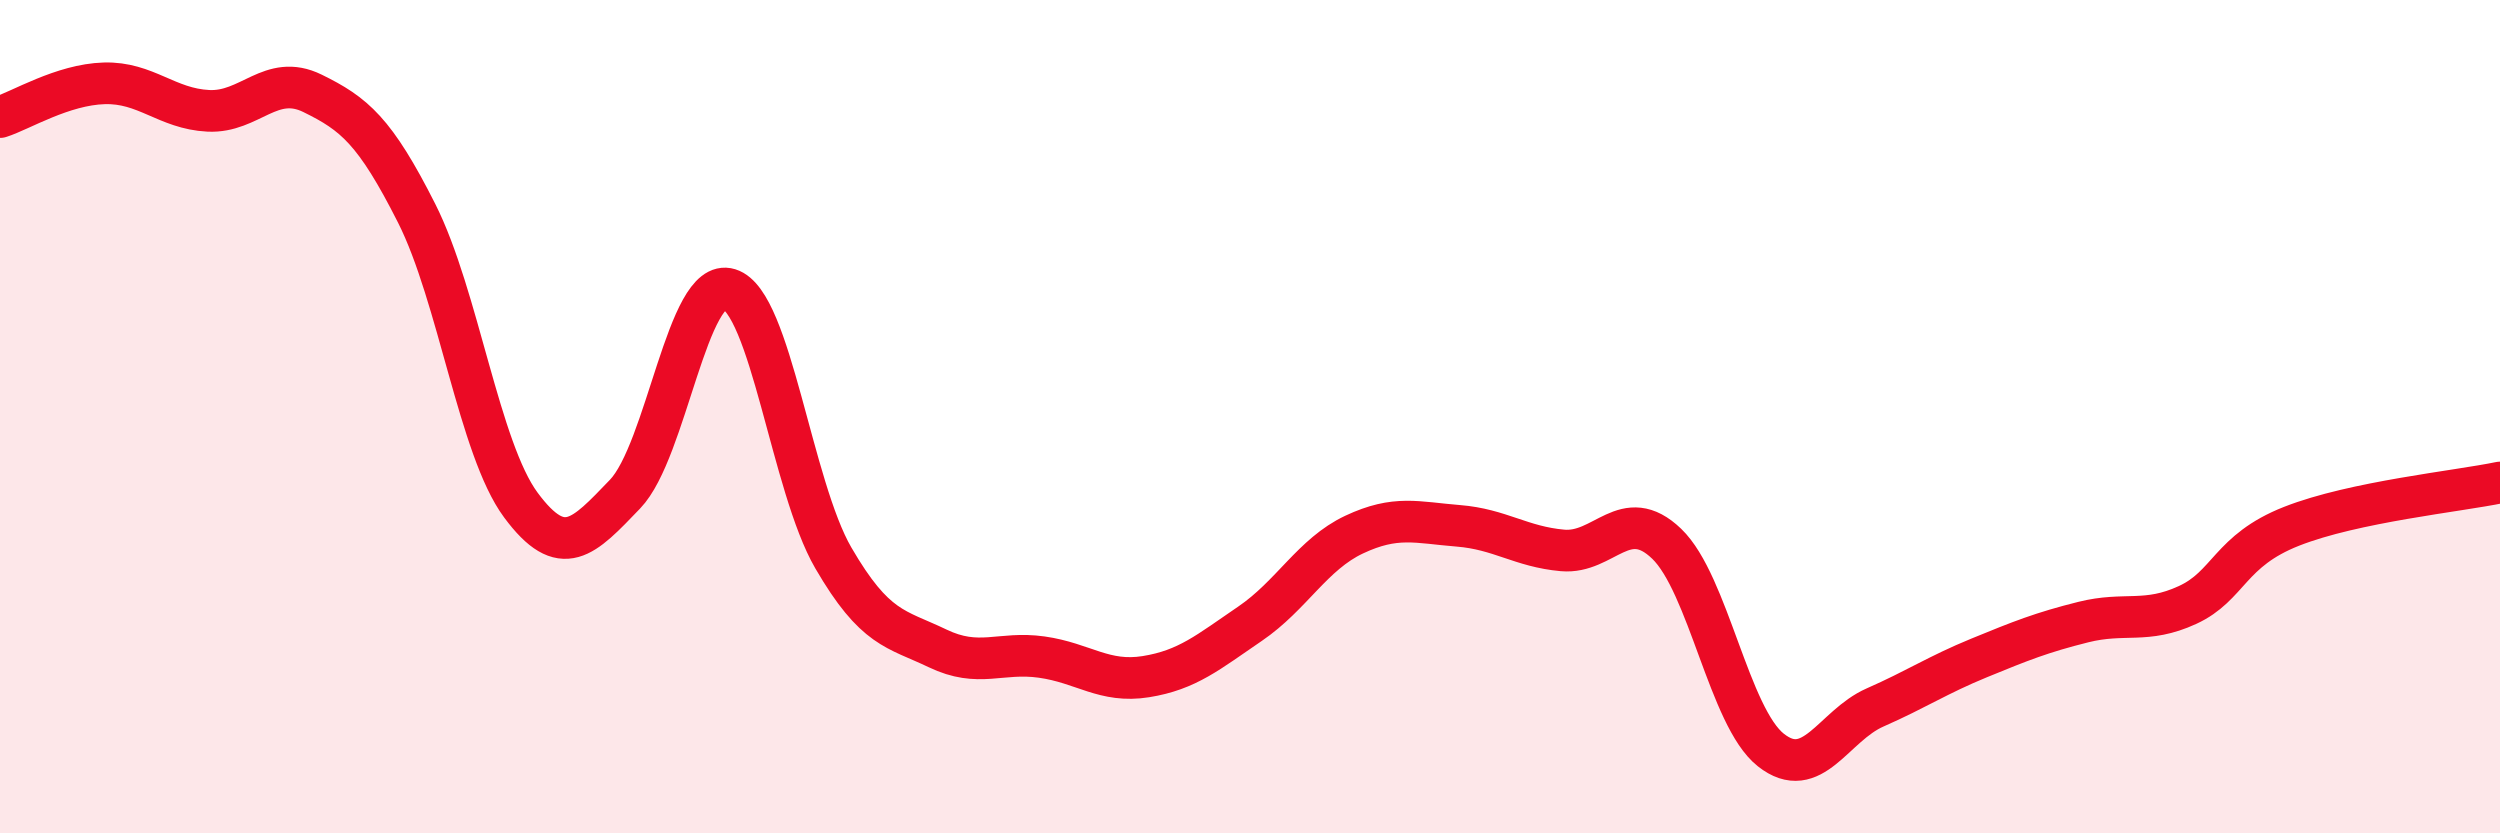 
    <svg width="60" height="20" viewBox="0 0 60 20" xmlns="http://www.w3.org/2000/svg">
      <path
        d="M 0,2.81 C 0.5,2.65 1.5,2.03 2.5,2 C 3.5,1.97 4,2.61 5,2.66 C 6,2.71 6.5,1.75 7.5,2.24 C 8.5,2.73 9,3.14 10,5.12 C 11,7.1 11.5,10.77 12.5,12.12 C 13.5,13.47 14,12.9 15,11.86 C 16,10.82 16.5,6.63 17.5,6.94 C 18.5,7.25 19,11.67 20,13.39 C 21,15.11 21.5,15.08 22.5,15.56 C 23.5,16.04 24,15.63 25,15.77 C 26,15.91 26.5,16.4 27.5,16.24 C 28.5,16.08 29,15.65 30,14.97 C 31,14.29 31.5,13.3 32.5,12.83 C 33.5,12.36 34,12.54 35,12.62 C 36,12.7 36.5,13.12 37.5,13.21 C 38.5,13.3 39,12.09 40,13.05 C 41,14.01 41.5,17.21 42.5,18 C 43.5,18.79 44,17.42 45,16.98 C 46,16.54 46.5,16.2 47.5,15.79 C 48.5,15.38 49,15.18 50,14.93 C 51,14.68 51.5,14.98 52.5,14.52 C 53.5,14.06 53.5,13.22 55,12.63 C 56.5,12.04 59,11.79 60,11.58L60 20L0 20Z"
        fill="#EB0A25"
        opacity="0.1"
        stroke-linecap="round"
        stroke-linejoin="round"
      />
      <path
        d="M 0,2.81 C 0.5,2.65 1.5,2.03 2.5,2 C 3.5,1.97 4,2.61 5,2.66 C 6,2.71 6.5,1.75 7.5,2.24 C 8.5,2.73 9,3.14 10,5.12 C 11,7.1 11.5,10.77 12.5,12.12 C 13.5,13.47 14,12.9 15,11.86 C 16,10.82 16.5,6.63 17.5,6.94 C 18.5,7.25 19,11.67 20,13.39 C 21,15.11 21.5,15.08 22.5,15.56 C 23.5,16.04 24,15.63 25,15.77 C 26,15.91 26.5,16.4 27.5,16.24 C 28.5,16.08 29,15.65 30,14.97 C 31,14.29 31.5,13.3 32.5,12.83 C 33.5,12.36 34,12.54 35,12.62 C 36,12.7 36.5,13.12 37.5,13.21 C 38.5,13.3 39,12.09 40,13.05 C 41,14.01 41.5,17.21 42.5,18 C 43.5,18.79 44,17.42 45,16.98 C 46,16.54 46.5,16.2 47.5,15.79 C 48.5,15.38 49,15.18 50,14.93 C 51,14.68 51.5,14.98 52.5,14.52 C 53.5,14.06 53.5,13.22 55,12.63 C 56.5,12.04 59,11.79 60,11.58"
        stroke="#EB0A25"
        stroke-width="1"
        fill="none"
        stroke-linecap="round"
        stroke-linejoin="round"
      />
    </svg>
  